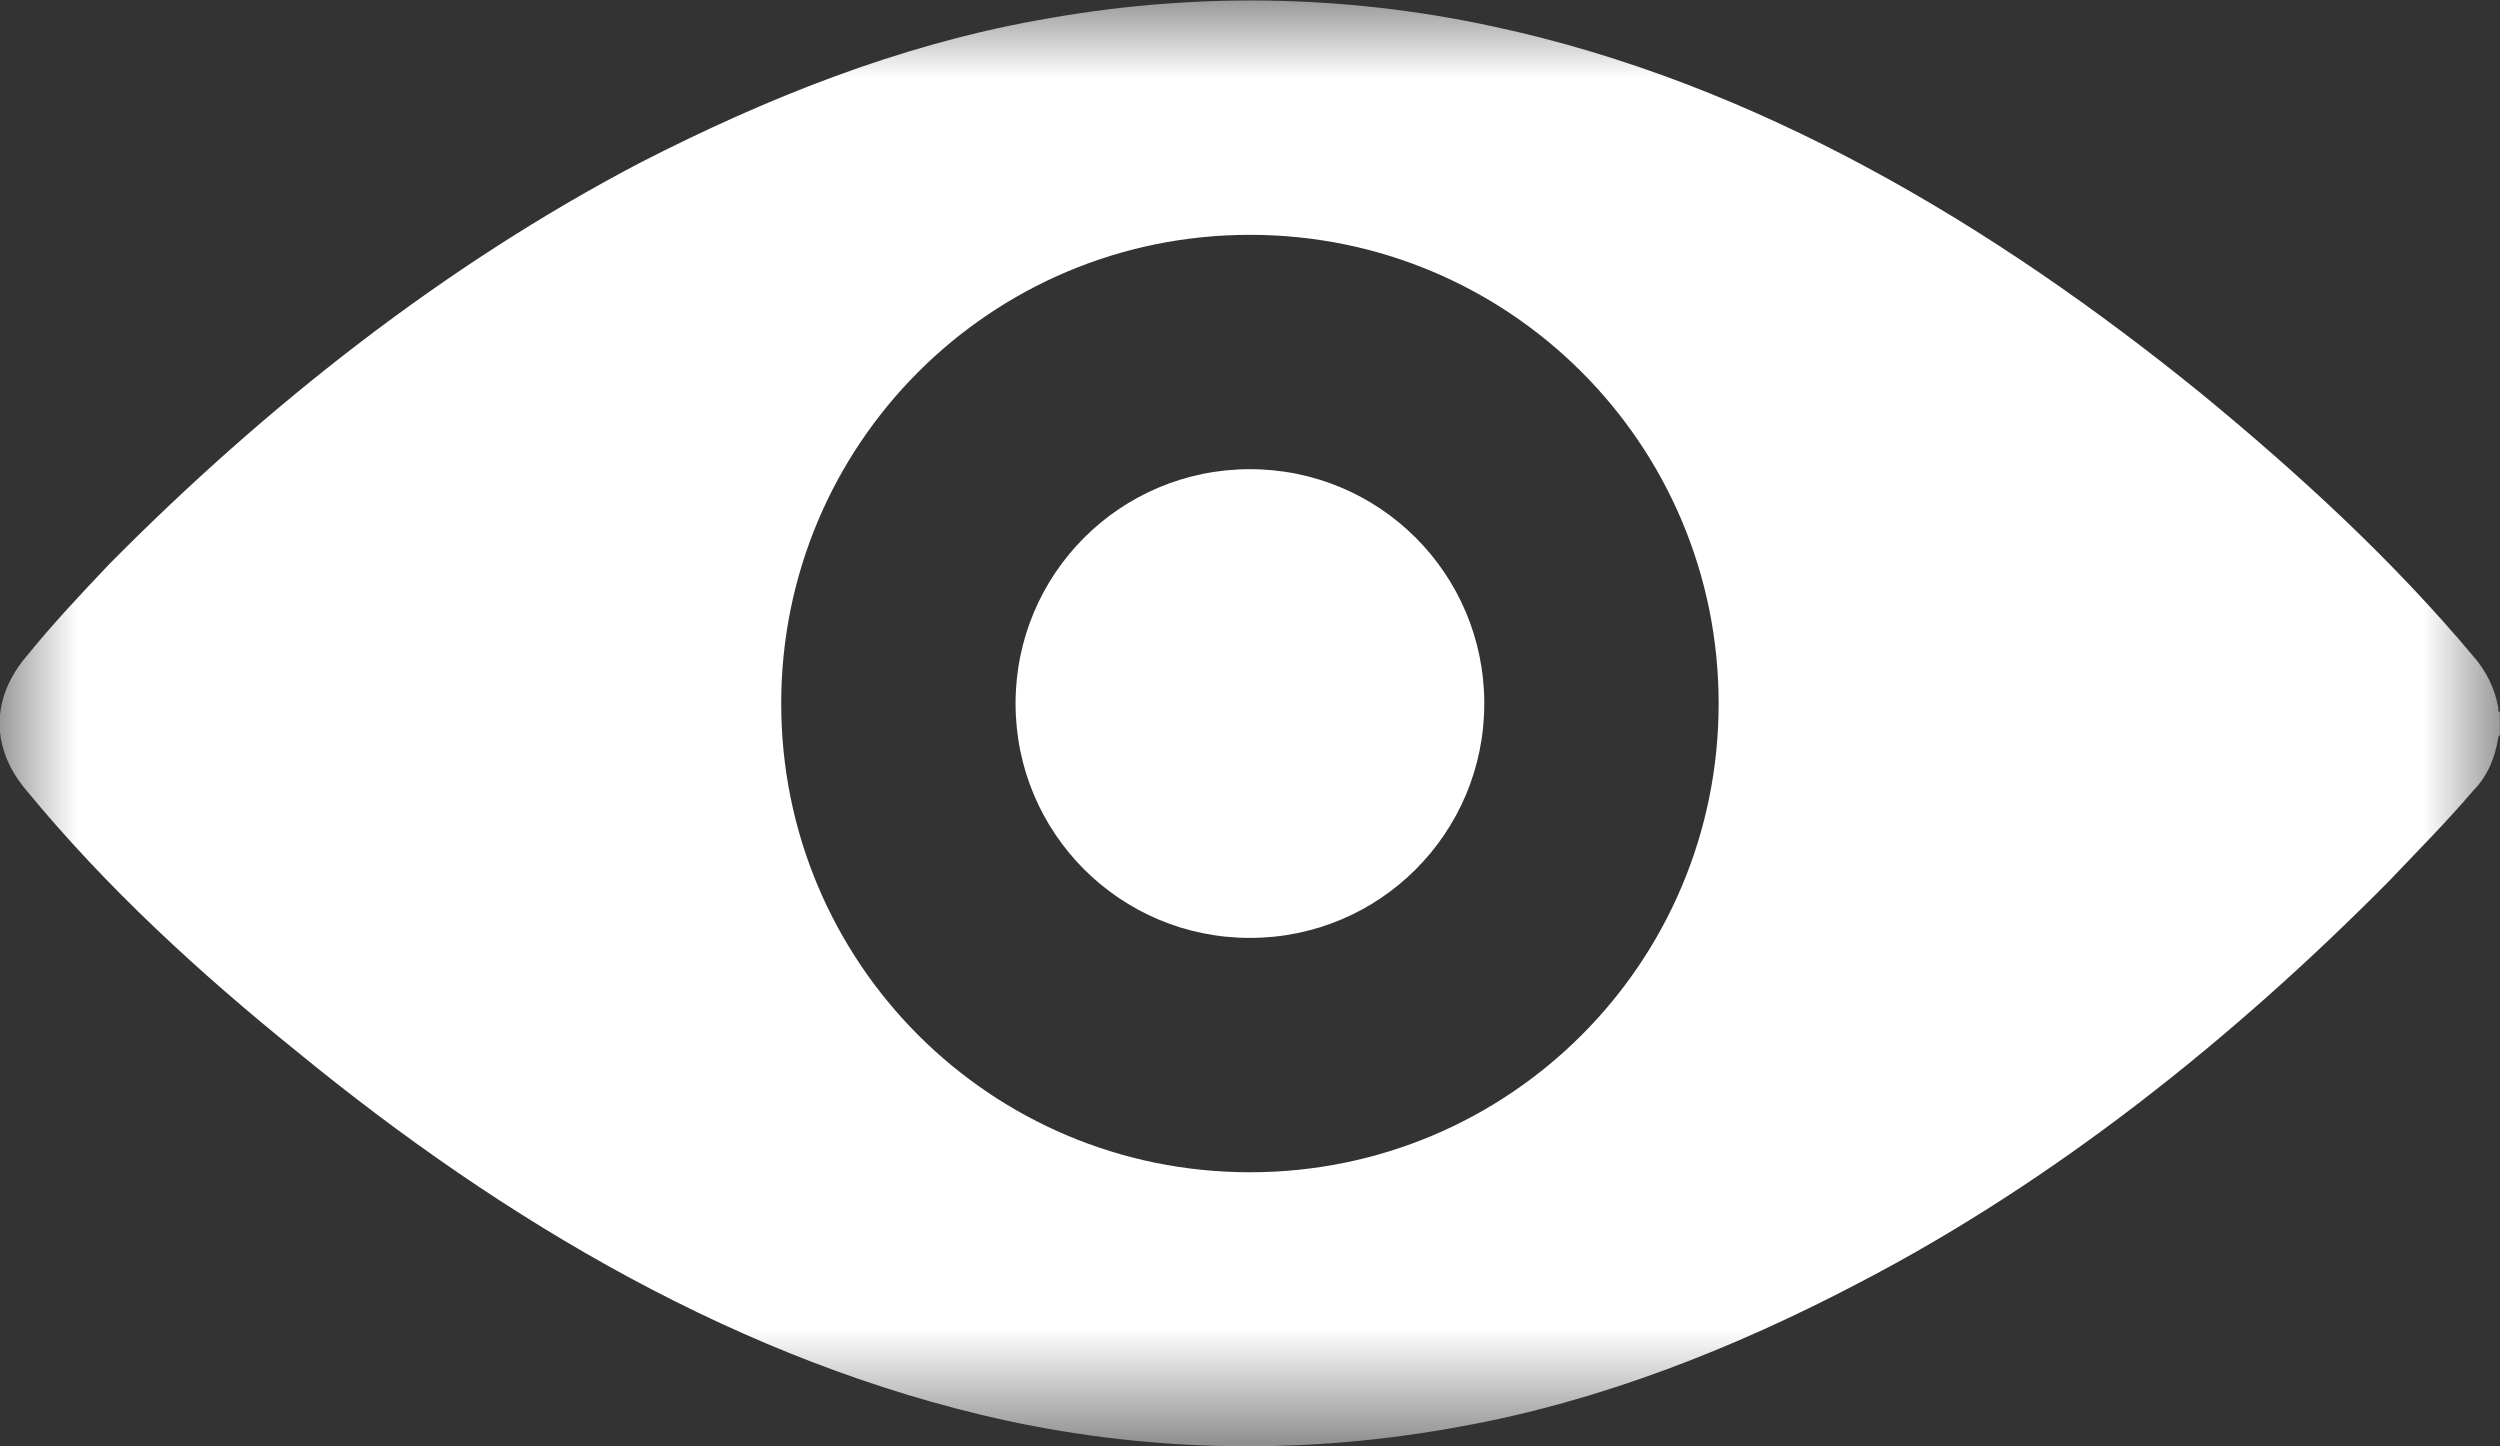 <svg xmlns="http://www.w3.org/2000/svg" xmlns:xlink="http://www.w3.org/1999/xlink" width="16.001" height="9.256" viewBox="0 0 16.001 9.256" fill="none"><rect x="0" y="0" width="16.001" height="9.256" fill="#333333" stroke="none"/><defs><rect id="path_0" x="0" y="0" width="16.001" height="9.256" /></defs><g opacity="1" transform="translate(0 0)  rotate(0 8.001 4.628)"><mask id="bg-mask-0" fill="white"><use xlink:href="#path_0"></use></mask><g mask="url(#bg-mask-0)" ><path id="分组 1" fill-rule="evenodd" style="fill:#FFFFFF" transform="translate(0 0)  rotate(0 8.001 4.628)" opacity="1" d="M6.5 4.503C6.5 5.333 7.17 6.003 8 6.003C8.83 6.003 9.5 5.333 9.5 4.503C9.5 3.673 8.83 3.003 8 3.003C7.17 3.003 6.5 3.673 6.5 4.503Z M15.83 5.06C15.92 4.97 15.97 4.85 15.99 4.72L15.99 4.72C15.99 4.71 16 4.71 16 4.7C16 4.7 16 4.69 16 4.69L16 4.68L16 4.66C16 4.65 16 4.64 16 4.63L16 4.6C16 4.59 16 4.58 16 4.58C16 4.57 16 4.57 16 4.57C16 4.56 16 4.56 15.99 4.55C15.99 4.55 15.99 4.54 15.99 4.54C15.99 4.53 15.99 4.53 15.99 4.53C15.97 4.41 15.91 4.29 15.83 4.2C15.31 3.58 14.71 3.03 14.09 2.52C12.76 1.44 11.24 0.53 9.56 0.17C8.59 -0.04 7.61 -0.05 6.64 0.13C5.75 0.29 4.9 0.63 4.1 1.04C2.84 1.7 1.7 2.6 0.7 3.61C0.52 3.8 0.34 3.99 0.17 4.2C-0.06 4.47 -0.06 4.79 0.17 5.06C0.68 5.68 1.28 6.23 1.9 6.73C3.23 7.82 4.75 8.72 6.43 9.09C7.4 9.3 8.38 9.31 9.35 9.13C10.24 8.97 11.1 8.63 11.9 8.21C13.15 7.56 14.29 6.65 15.29 5.64C15.47 5.45 15.66 5.26 15.83 5.06Z M11 4.503C11 2.843 9.66 1.503 8 1.503C6.34 1.503 5 2.843 5 4.503C5 6.163 6.34 7.503 8 7.503C9.66 7.503 11 6.163 11 4.503Z " /></g></g></svg>